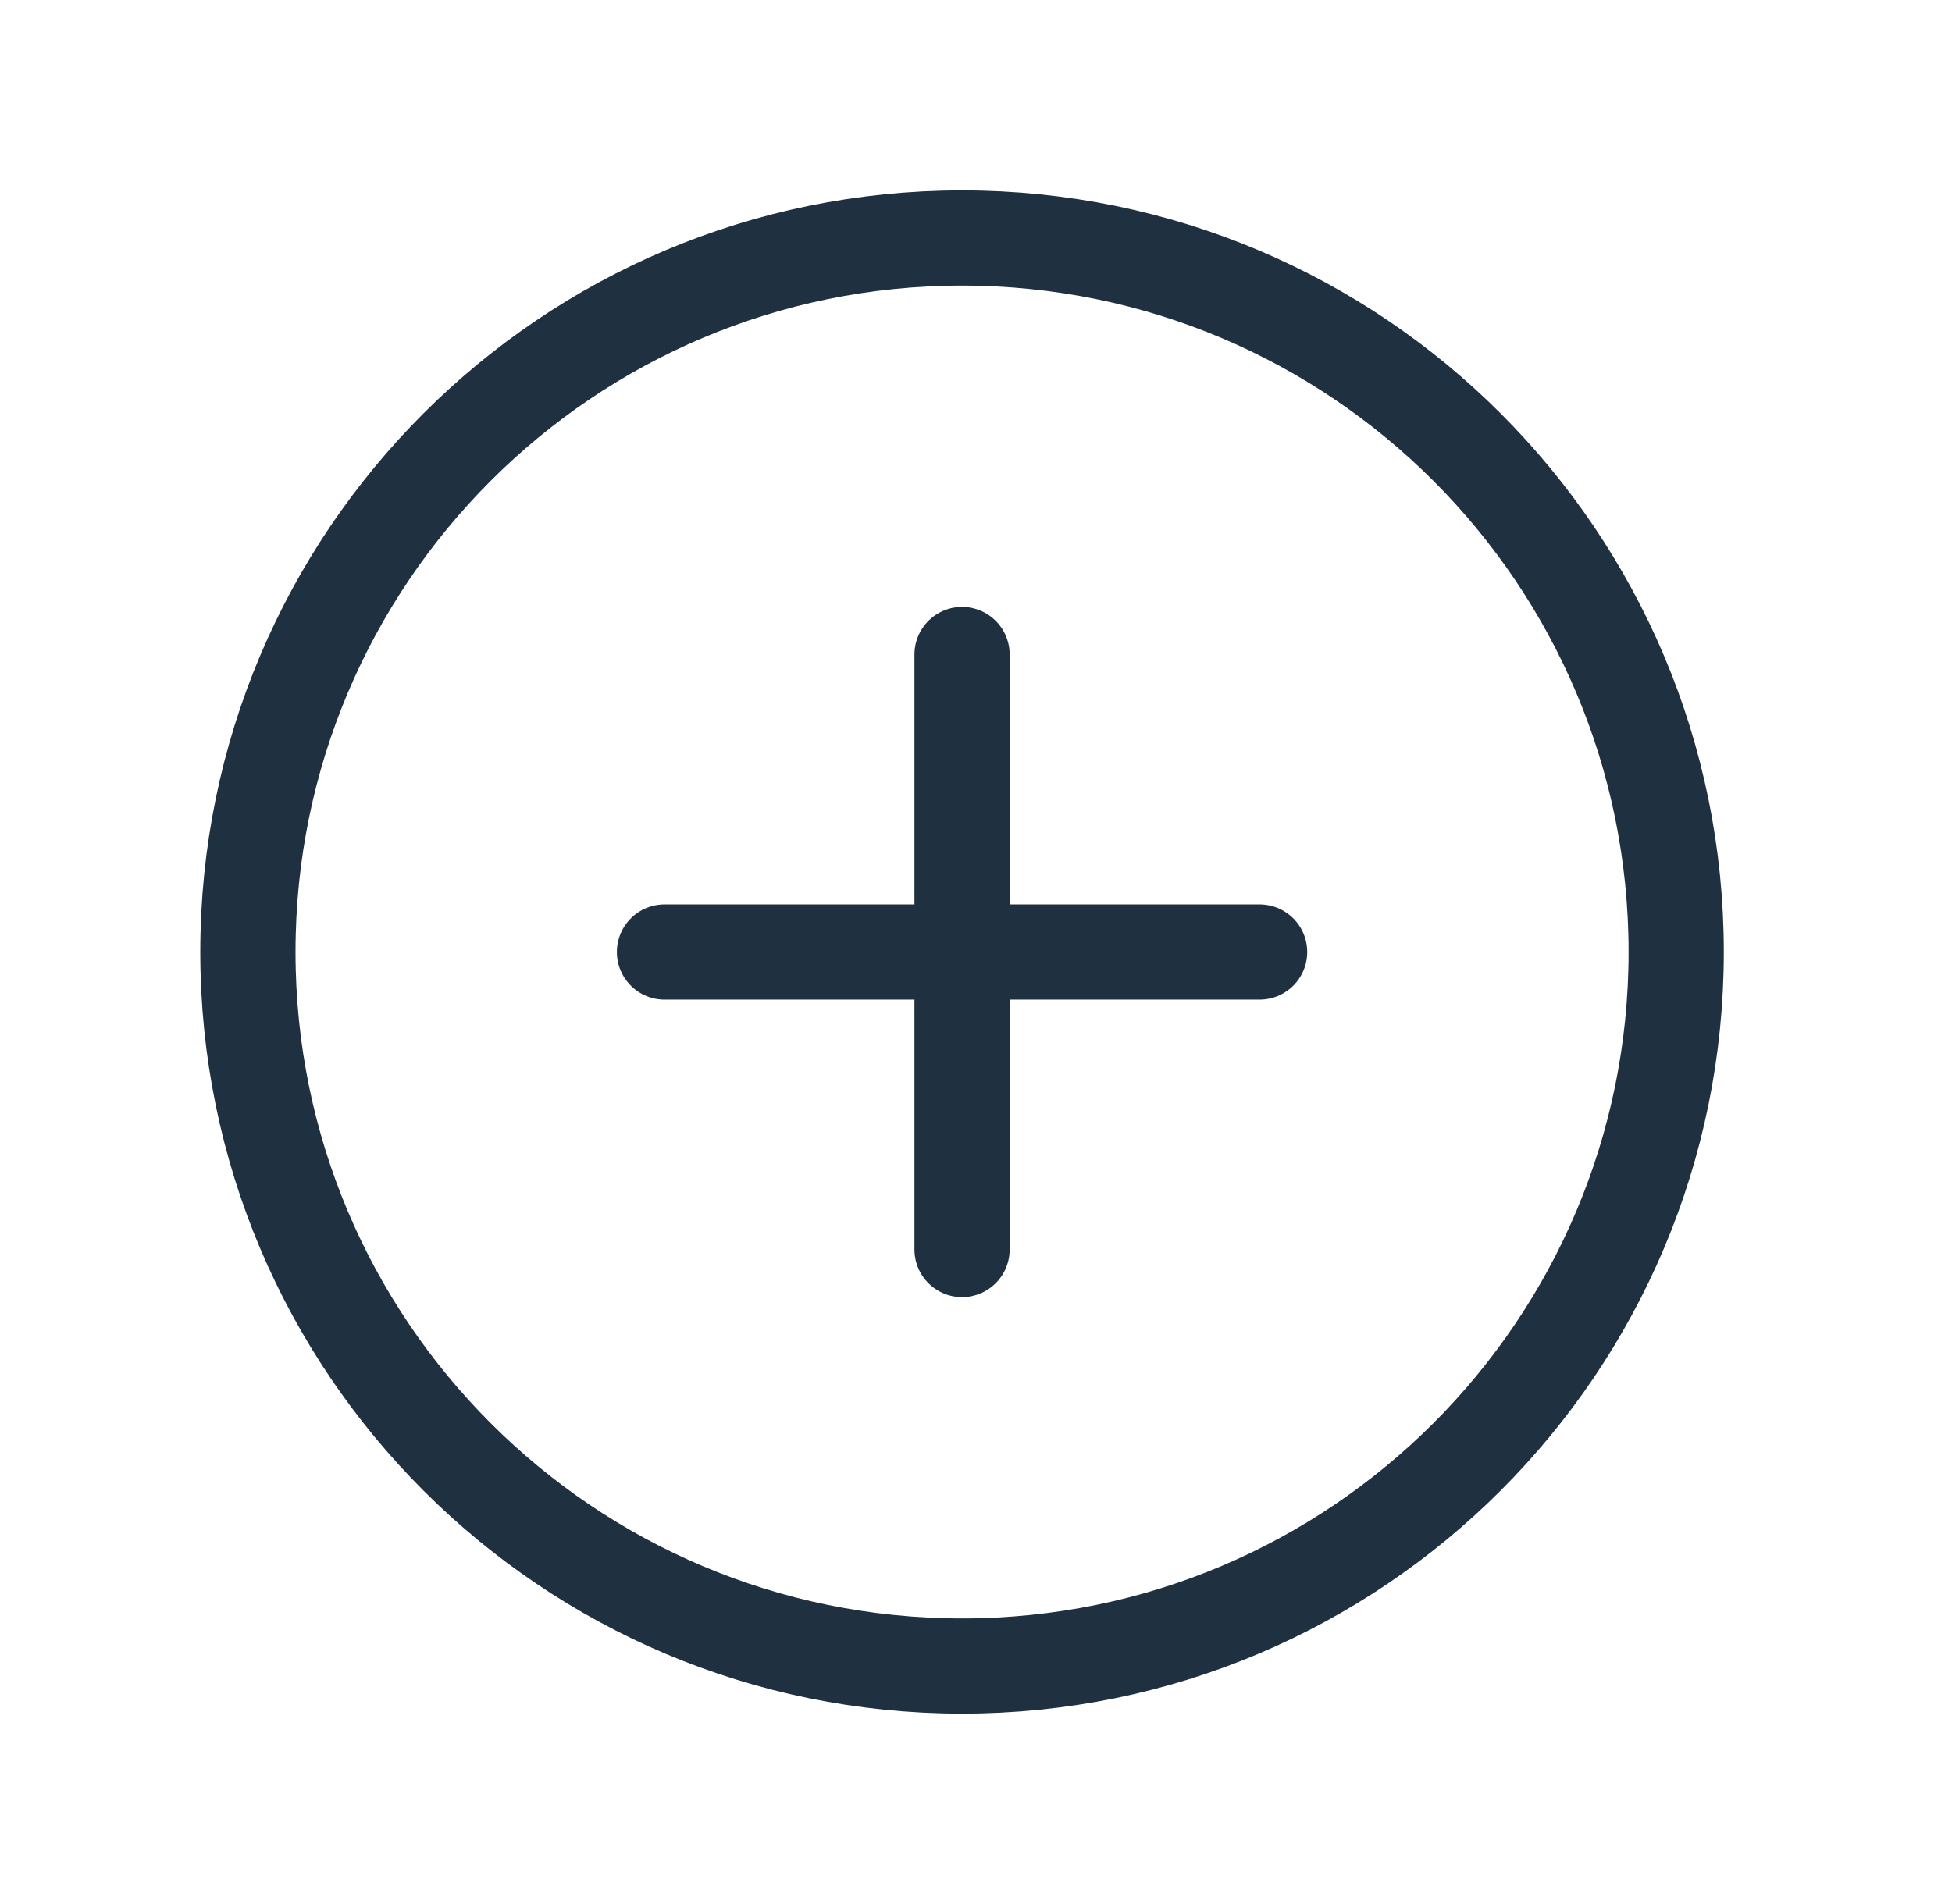 <svg fill="none" height="40" viewBox="0 0 41 40" width="41" xmlns="http://www.w3.org/2000/svg" xmlns:xlink="http://www.w3.org/1999/xlink"><clipPath id="a"><path d="m.207 0h40v40h-40z"/></clipPath><g clip-path="url(#a)" stroke="#1f3040" stroke-width="2"><path d="m20.207 35c8.284 0 15-6.716 15-15s-6.716-15-15-15c-8.284 0-15 6.716-15 15s6.716 15 15 15z" stroke-miterlimit="10"/><g stroke-linecap="round" stroke-linejoin="round"><path d="m13.957 20h12.5"/><path d="m20.207 13.75v12.5"/></g></g></svg>